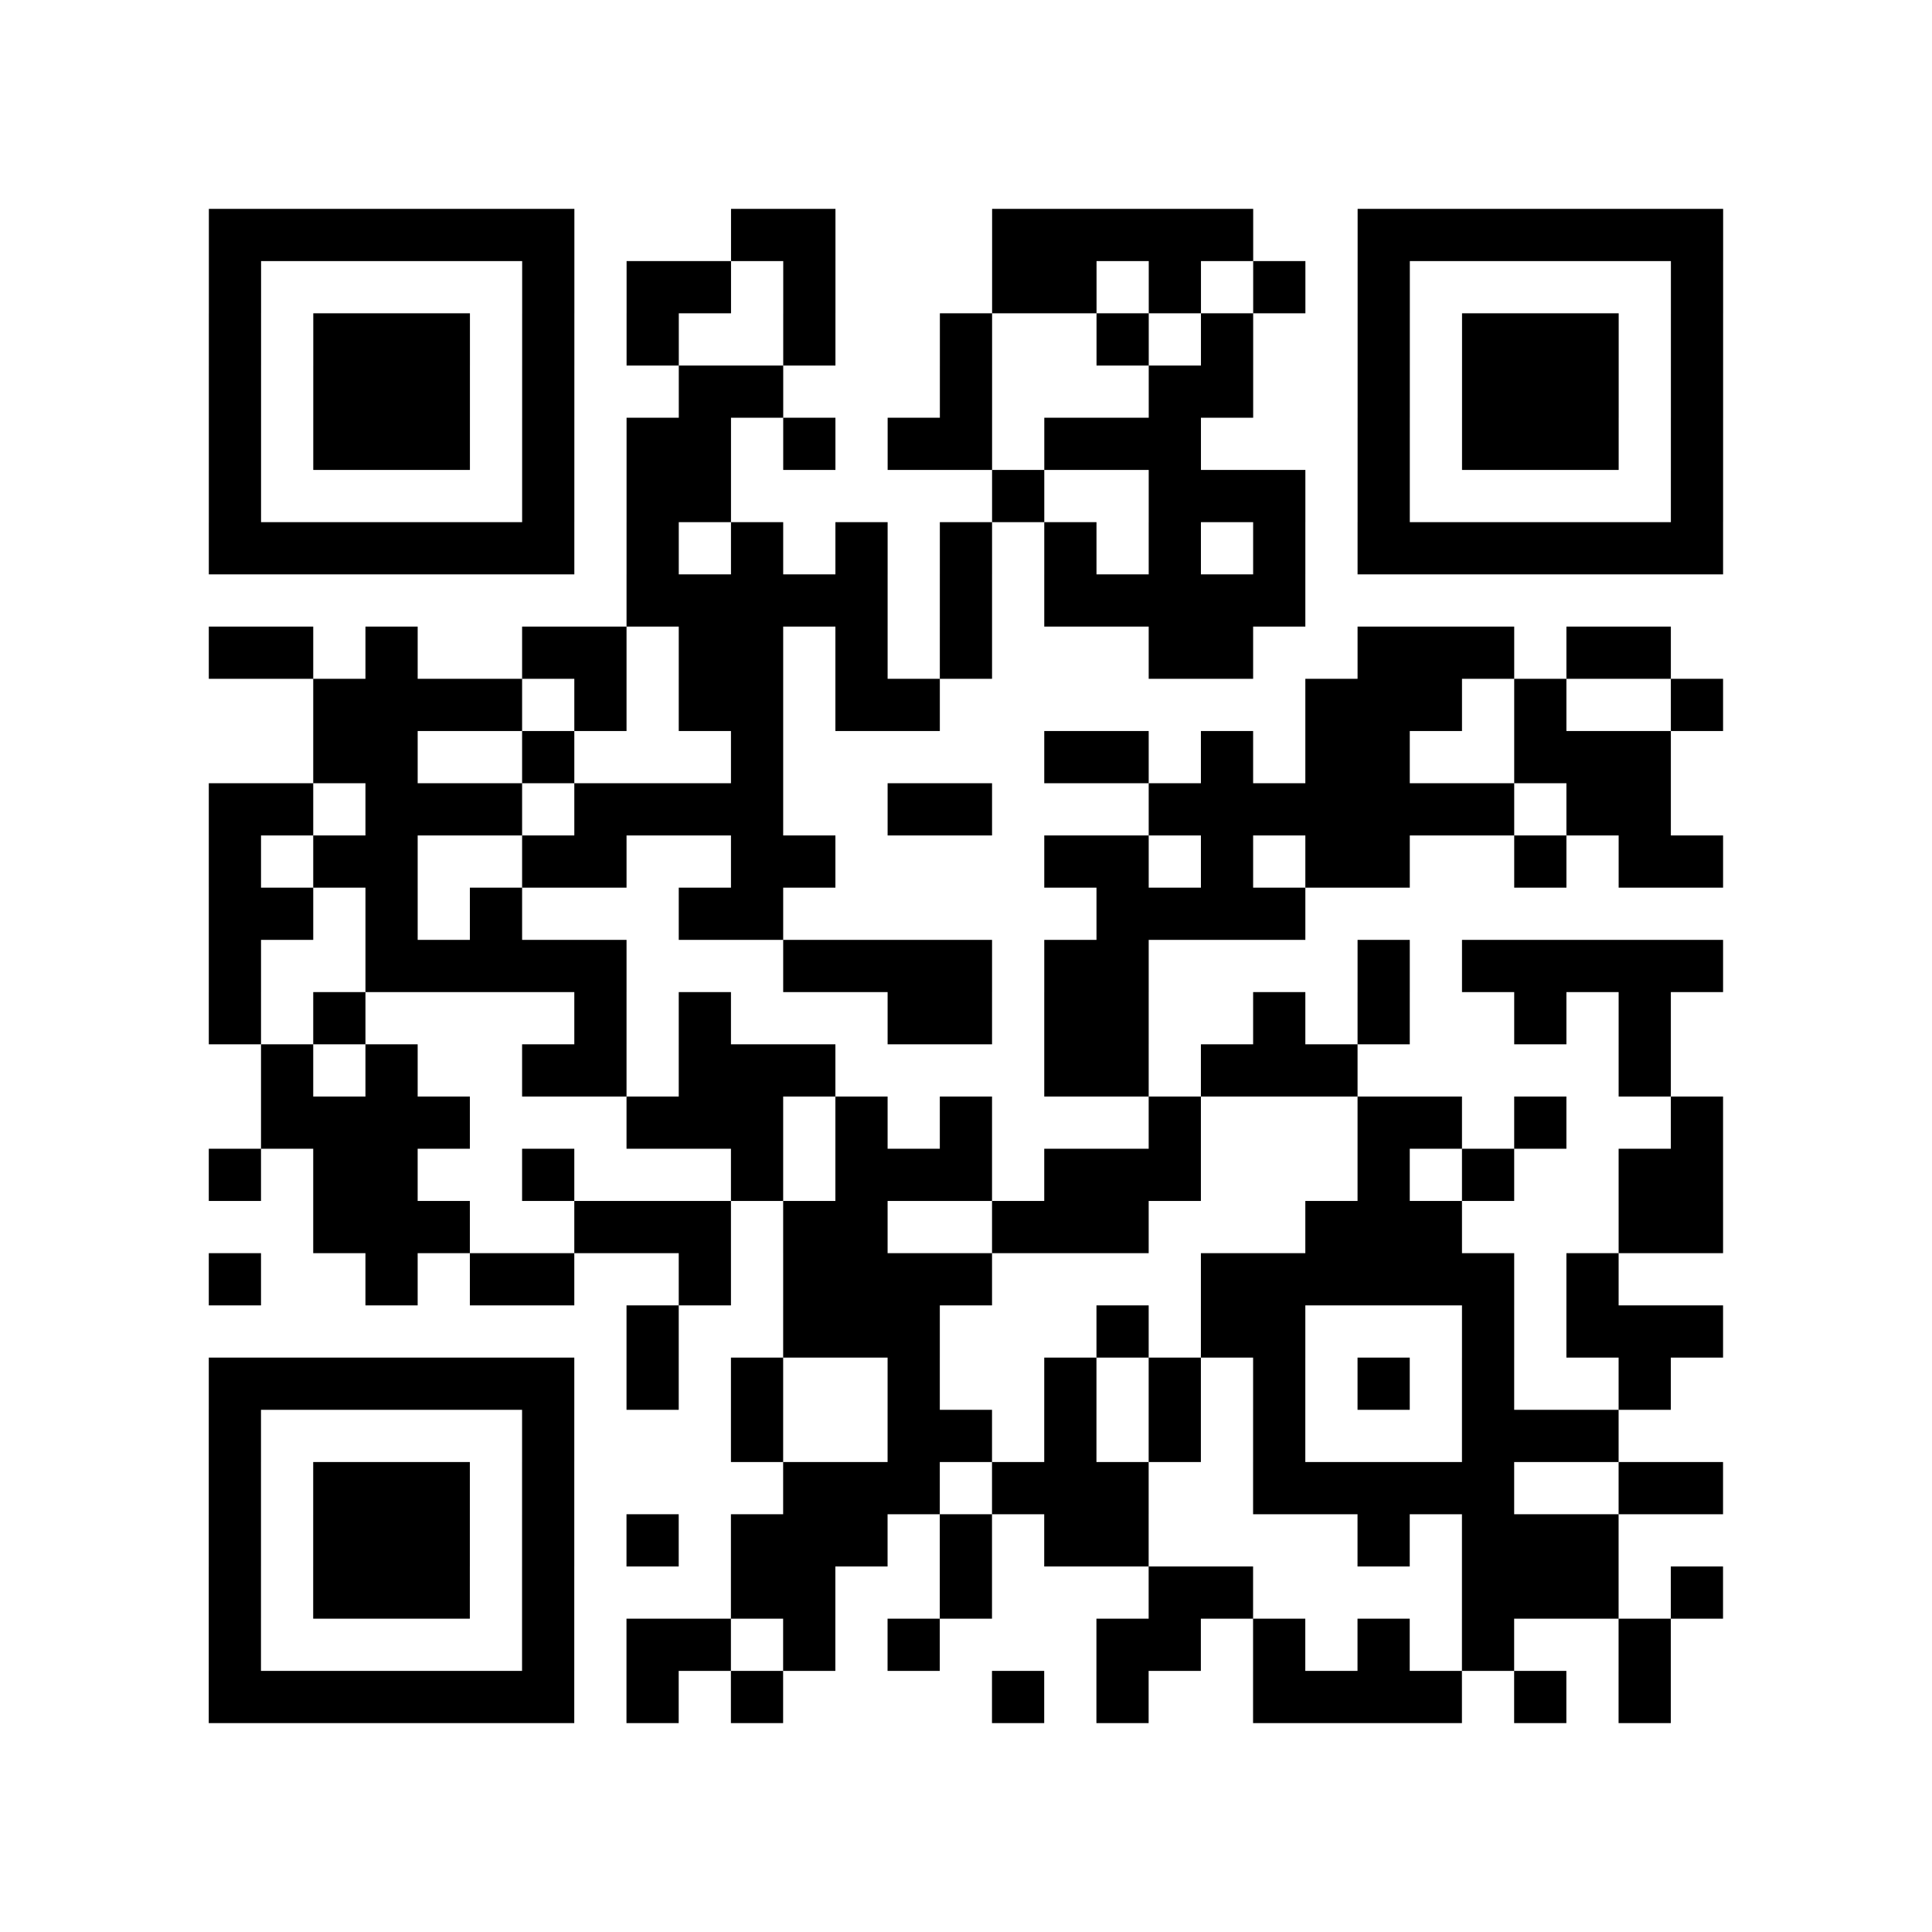 <?xml version="1.0" encoding="utf-8"?>
<svg xmlns="http://www.w3.org/2000/svg" width="37" height="37" class="segno"><path class="qrline" stroke="#000" d="M4 4.5h7m3 0h2m3 0h5m2 0h7m-29 1h1m5 0h1m1 0h2m1 0h1m3 0h2m1 0h1m1 0h1m1 0h1m5 0h1m-29 1h1m1 0h3m1 0h1m1 0h1m2 0h1m2 0h1m2 0h1m1 0h1m2 0h1m1 0h3m1 0h1m-29 1h1m1 0h3m1 0h1m2 0h2m3 0h1m3 0h2m2 0h1m1 0h3m1 0h1m-29 1h1m1 0h3m1 0h1m1 0h2m1 0h1m1 0h2m1 0h3m3 0h1m1 0h3m1 0h1m-29 1h1m5 0h1m1 0h2m5 0h1m2 0h3m1 0h1m5 0h1m-29 1h7m1 0h1m1 0h1m1 0h1m1 0h1m1 0h1m1 0h1m1 0h1m1 0h7m-21 1h5m1 0h1m1 0h5m-21 1h2m1 0h1m2 0h2m1 0h2m1 0h1m1 0h1m3 0h2m2 0h3m1 0h2m-26 1h4m1 0h1m1 0h2m1 0h2m7 0h3m1 0h1m2 0h1m-27 1h2m2 0h1m3 0h1m5 0h2m1 0h1m1 0h2m2 0h3m-28 1h2m1 0h3m1 0h4m2 0h2m3 0h7m1 0h2m-28 1h1m1 0h2m2 0h2m2 0h2m4 0h2m1 0h1m1 0h2m2 0h1m1 0h2m-29 1h2m1 0h1m1 0h1m3 0h2m6 0h4m-21 1h1m2 0h5m3 0h4m1 0h2m4 0h1m1 0h5m-29 1h1m1 0h1m4 0h1m1 0h1m3 0h2m1 0h2m2 0h1m1 0h1m2 0h1m1 0h1m-27 1h1m1 0h1m2 0h2m1 0h3m4 0h2m1 0h3m5 0h1m-27 1h4m3 0h3m1 0h1m1 0h1m3 0h1m3 0h2m1 0h1m2 0h1m-29 1h1m1 0h2m2 0h1m3 0h1m1 0h3m1 0h3m3 0h1m1 0h1m2 0h2m-27 1h3m2 0h3m1 0h2m2 0h3m3 0h3m3 0h2m-29 1h1m2 0h1m1 0h2m2 0h1m1 0h4m4 0h6m1 0h1m-19 1h1m2 0h3m3 0h1m1 0h2m3 0h1m1 0h3m-29 1h7m1 0h1m1 0h1m2 0h1m2 0h1m1 0h1m1 0h1m1 0h1m1 0h1m2 0h1m-28 1h1m5 0h1m3 0h1m2 0h2m1 0h1m1 0h1m1 0h1m3 0h3m-27 1h1m1 0h3m1 0h1m4 0h3m1 0h3m2 0h5m2 0h2m-29 1h1m1 0h3m1 0h1m1 0h1m1 0h3m1 0h1m1 0h2m4 0h1m1 0h3m-27 1h1m1 0h3m1 0h1m3 0h2m2 0h1m3 0h2m4 0h3m1 0h1m-29 1h1m5 0h1m1 0h2m1 0h1m1 0h1m3 0h2m1 0h1m1 0h1m1 0h1m2 0h1m-28 1h7m1 0h1m1 0h1m4 0h1m1 0h1m2 0h4m1 0h1m1 0h1"/></svg>

